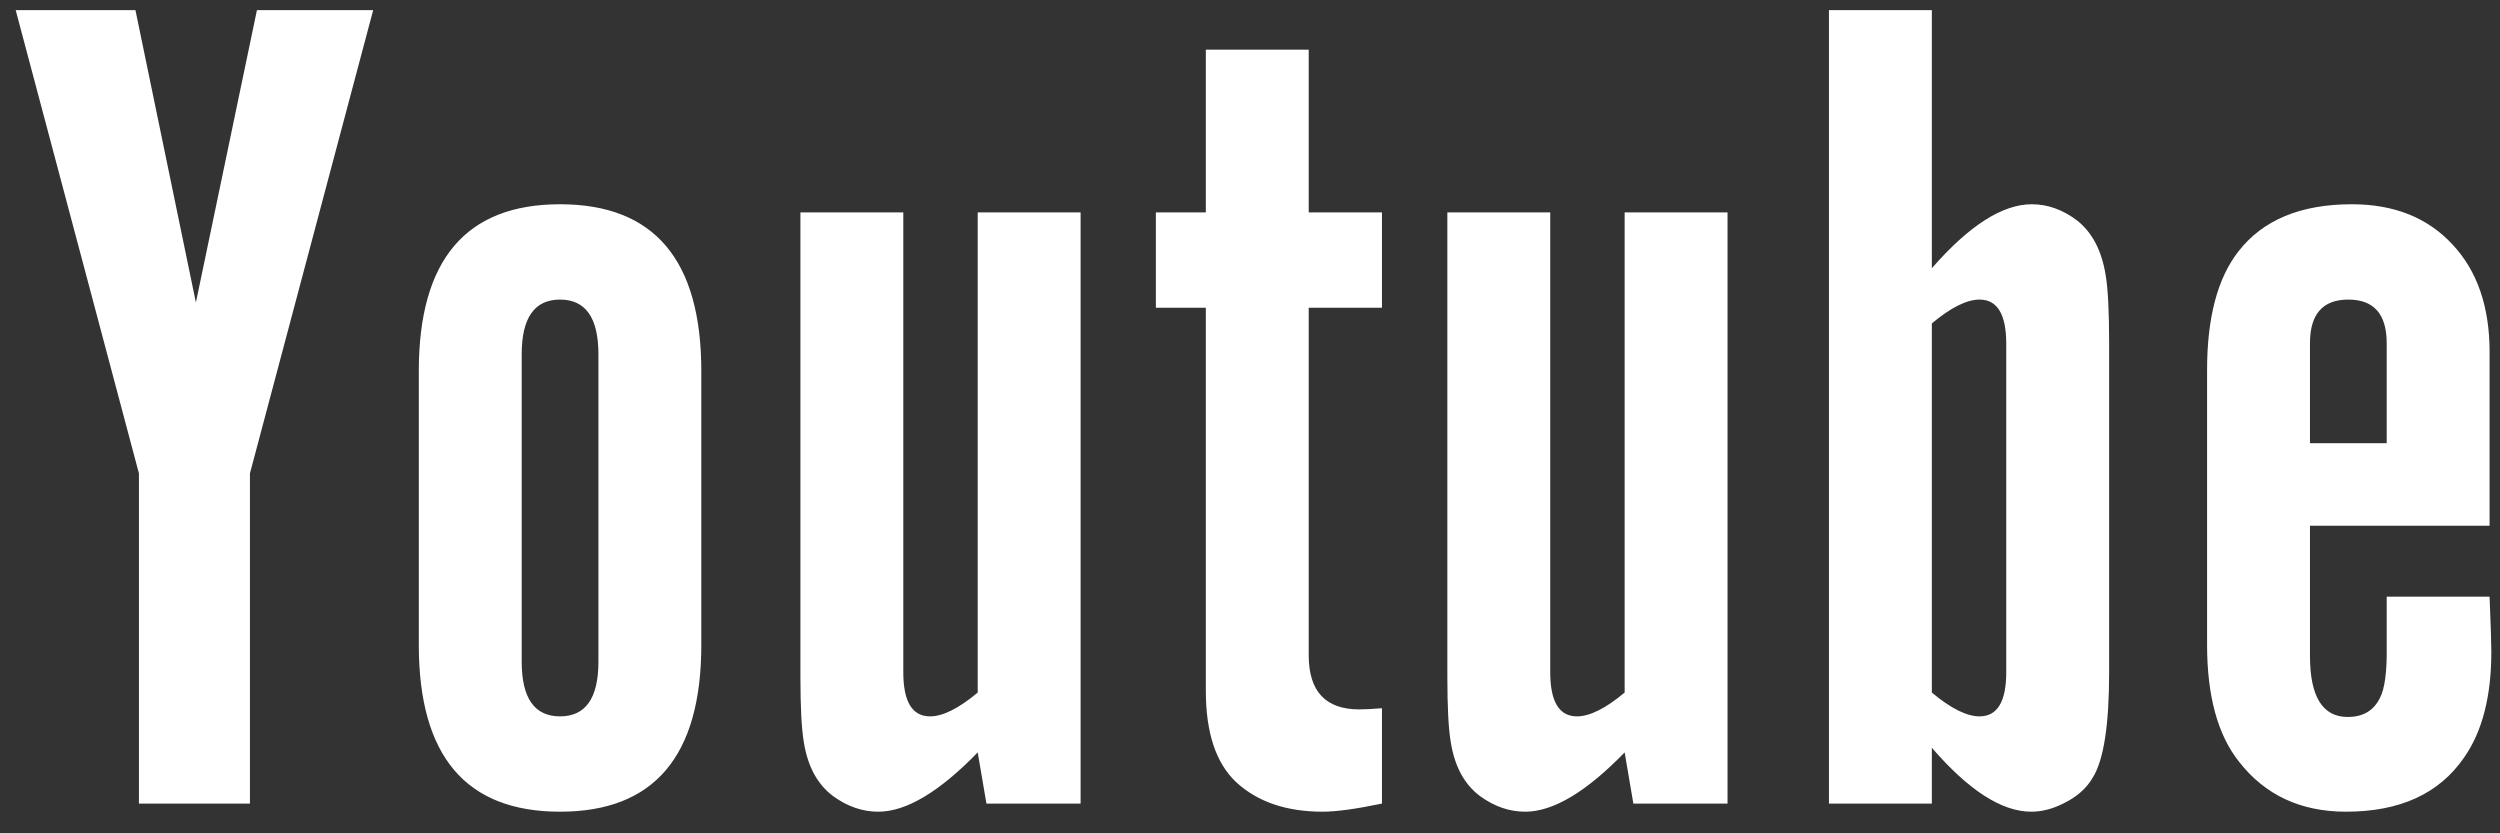 <svg width="84" height="28" viewBox="0 0 84 28" fill="none" xmlns="http://www.w3.org/2000/svg">
<rect x="0" y="0" width="84" height="28" fill="#333333" stroke="none"/>
<path d="M4.668 15.906L0.527 0.34H4.551L6.582 10.164L8.633 0.34H12.539L8.398 15.906V27H4.668V15.906ZM23.564 12.469V21.668C23.564 25.405 21.982 27.273 18.818 27.273C15.654 27.273 14.072 25.405 14.072 21.668V12.469C14.072 8.732 15.654 6.863 18.818 6.863C21.982 6.863 23.564 8.732 23.564 12.469ZM17.529 11.902V22.234C17.529 23.458 17.959 24.07 18.818 24.07C19.677 24.07 20.107 23.458 20.107 22.234V11.902C20.107 10.678 19.677 10.066 18.818 10.066C17.959 10.066 17.529 10.678 17.529 11.902ZM36.308 27H33.144L32.851 25.281C31.562 26.609 30.448 27.273 29.511 27.273C28.977 27.273 28.469 27.098 27.988 26.746C27.467 26.355 27.141 25.756 27.011 24.949C26.933 24.506 26.894 23.764 26.894 22.723V7.137H30.351V22.586C30.351 23.576 30.65 24.07 31.249 24.07C31.679 24.07 32.213 23.803 32.851 23.27V7.137H36.308V27ZM46.434 10.34H43.973V22.02C43.973 23.23 44.54 23.836 45.673 23.836C45.842 23.836 46.096 23.823 46.434 23.797V27C45.562 27.182 44.898 27.273 44.442 27.273C43.218 27.273 42.248 26.941 41.532 26.277C40.855 25.639 40.516 24.617 40.516 23.211V10.34H38.837V7.137H40.516V1.668H43.973V7.137H46.434V10.34ZM58.045 27H54.881L54.588 25.281C53.299 26.609 52.186 27.273 51.248 27.273C50.715 27.273 50.207 27.098 49.725 26.746C49.204 26.355 48.879 25.756 48.748 24.949C48.67 24.506 48.631 23.764 48.631 22.723V7.137H52.088V22.586C52.088 23.576 52.388 24.07 52.987 24.07C53.416 24.07 53.95 23.803 54.588 23.27V7.137H58.045V27ZM61.453 27V0.34H64.91V9.012C66.16 7.579 67.28 6.863 68.269 6.863C68.803 6.863 69.311 7.046 69.793 7.41C70.301 7.814 70.62 8.426 70.75 9.246C70.828 9.702 70.867 10.47 70.867 11.551V22.586C70.867 24.357 70.685 25.535 70.32 26.121C70.112 26.486 69.78 26.779 69.324 27C68.96 27.182 68.602 27.273 68.25 27.273C67.26 27.273 66.147 26.557 64.91 25.125V27H61.453ZM64.91 23.27C65.548 23.803 66.082 24.07 66.512 24.07C67.111 24.07 67.41 23.576 67.41 22.586V11.551C67.41 10.561 67.111 10.066 66.512 10.066C66.082 10.066 65.548 10.333 64.91 10.867V23.27ZM80.193 20.047H83.65C83.689 21.01 83.709 21.629 83.709 21.902C83.709 23.4 83.403 24.585 82.791 25.457C81.957 26.668 80.636 27.273 78.826 27.273C77.302 27.273 76.104 26.713 75.232 25.594C74.516 24.695 74.158 23.387 74.158 21.668V12.43C74.158 10.672 74.509 9.344 75.213 8.445C76.033 7.391 77.302 6.863 79.021 6.863C80.44 6.863 81.567 7.312 82.4 8.211C83.233 9.096 83.65 10.301 83.65 11.824V17.664H77.615V22.039C77.615 23.406 78.038 24.09 78.884 24.09C79.392 24.09 79.75 23.881 79.959 23.465C80.128 23.152 80.206 22.573 80.193 21.727V20.848V20.047ZM77.615 14.891H80.193V11.531C80.193 10.555 79.763 10.066 78.904 10.066C78.044 10.066 77.615 10.555 77.615 11.531V14.891Z" fill="white"/>
</svg>
